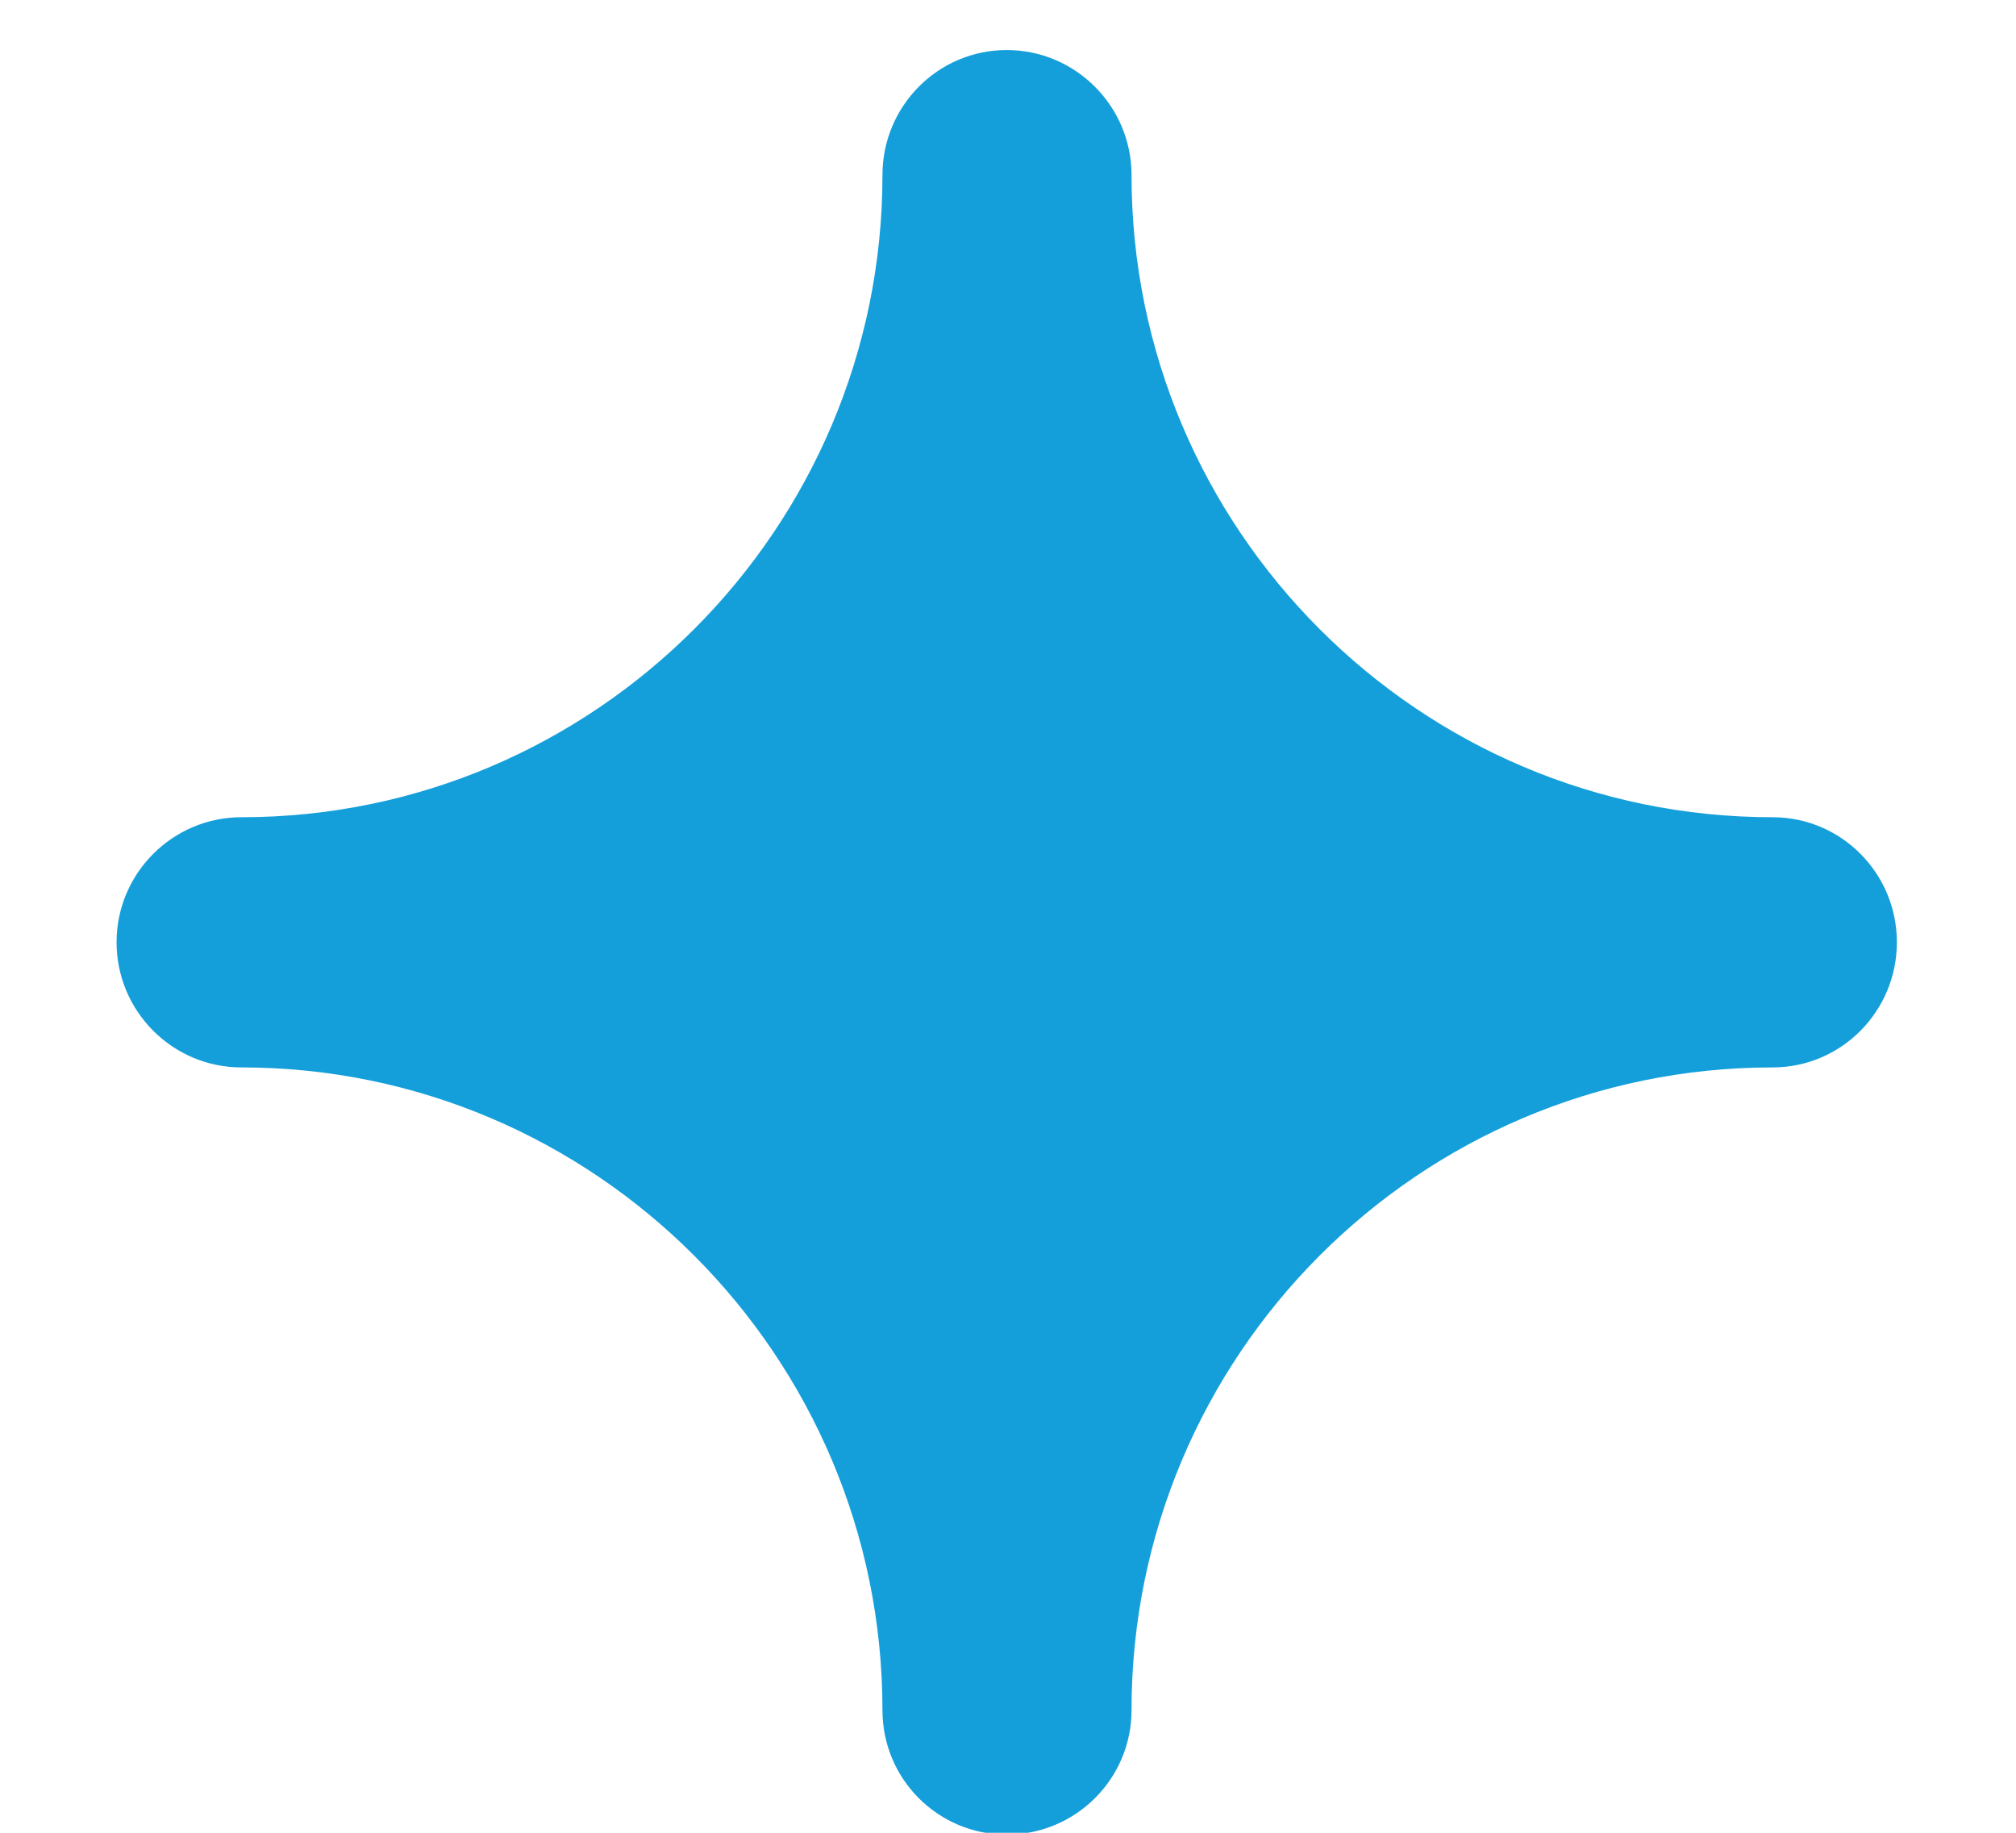 <?xml version="1.0" encoding="UTF-8"?>
<svg xmlns="http://www.w3.org/2000/svg" width="11" height="10" viewBox="0 0 11 10" fill="none">
  <path d="M6.174 0.955C6.174 2.887 7.742 4.459 9.672 4.459C10.047 4.459 10.35 4.765 10.35 5.141C10.35 5.518 10.047 5.824 9.672 5.824C7.742 5.824 6.174 7.396 6.174 9.331C6.174 9.707 5.868 10.01 5.493 10.01C5.118 10.01 4.815 9.707 4.815 9.331C4.815 7.396 3.244 5.824 1.317 5.824C0.942 5.824 0.636 5.518 0.636 5.141C0.636 4.765 0.942 4.459 1.317 4.459C3.244 4.459 4.815 2.887 4.815 0.955C4.815 0.579 5.118 0.273 5.493 0.273C5.868 0.273 6.174 0.579 6.174 0.955Z" fill="#159FDA"></path>
</svg>
